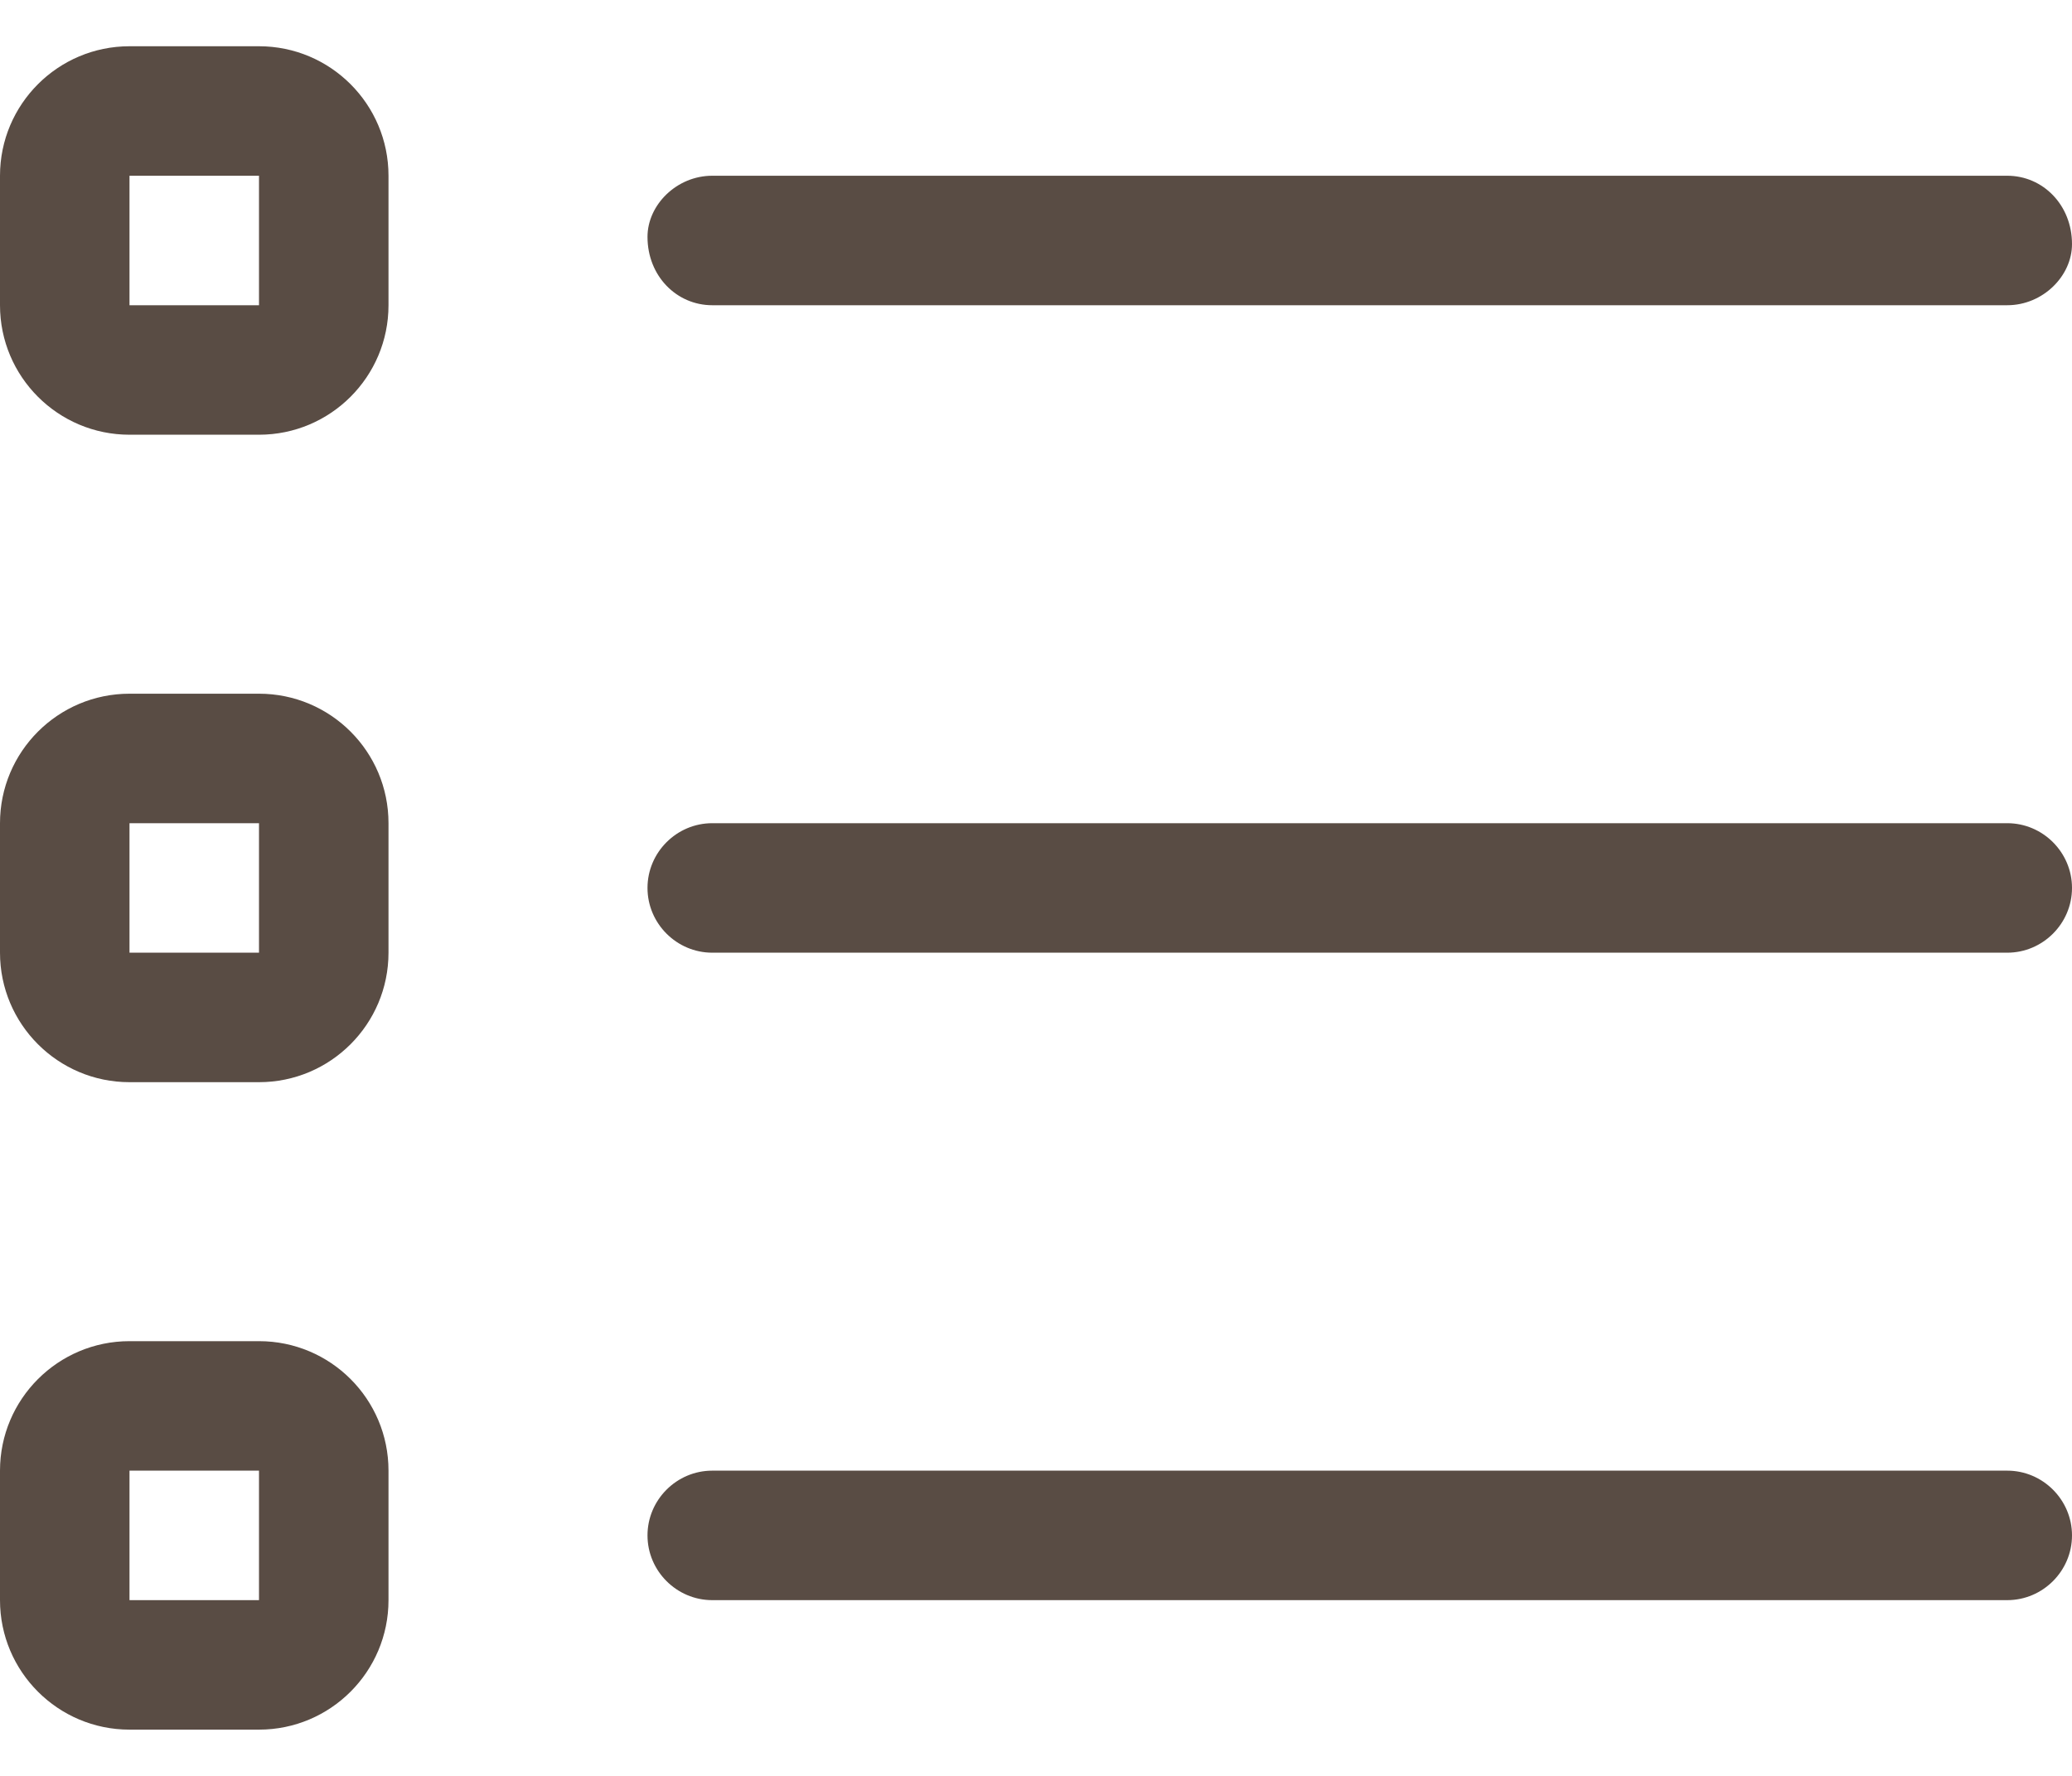 <svg width="28" height="24" viewBox="0 0 28 24" fill="none" xmlns="http://www.w3.org/2000/svg">
<g clip-path="url(#clip0_401_134)">
<path d="M3.5 0.625H1.75C0.784 0.625 0 1.409 0 2.375V4.125C0 5.091 0.784 5.875 1.75 5.875H3.5C4.466 5.875 5.25 5.091 5.25 4.125V2.375C5.25 1.409 4.466 0.625 3.5 0.625ZM3.5 4.125H1.75V2.375H3.5V4.125ZM3.5 18.125H1.75C0.784 18.125 0 18.909 0 19.875V21.625C0 22.591 0.784 23.375 1.75 23.375H3.5C4.466 23.375 5.25 22.591 5.25 21.625V19.875C5.25 18.907 4.466 18.125 3.5 18.125ZM3.5 21.625H1.75V19.875H3.5V21.625ZM9.625 4.125H27.125C27.606 4.125 28 3.731 28 3.299C28 2.769 27.606 2.375 27.125 2.375H9.625C9.144 2.375 8.75 2.769 8.75 3.201C8.75 3.731 9.144 4.125 9.625 4.125ZM27.125 11.125H9.625C9.144 11.125 8.75 11.519 8.75 12C8.75 12.481 9.144 12.875 9.625 12.875H27.125C27.606 12.875 28 12.481 28 12C28 11.519 27.606 11.125 27.125 11.125ZM27.125 19.875H9.625C9.144 19.875 8.75 20.269 8.75 20.75C8.75 21.231 9.144 21.625 9.625 21.625H27.125C27.606 21.625 28 21.231 28 20.75C28 20.269 27.606 19.875 27.125 19.875ZM3.5 9.375H1.75C0.784 9.375 0 10.159 0 11.125V12.875C0 13.841 0.784 14.625 1.75 14.625H3.5C4.466 14.625 5.25 13.841 5.25 12.875V11.125C5.25 10.157 4.466 9.375 3.5 9.375ZM3.5 12.875H1.75V11.125H3.5V12.875Z" fill="#594C44"/>
</g>
<defs>
<clipPath id="clip0_401_134">
<rect width="28" height="22.75" fill="white" transform="translate(0 0.625)"/>
</clipPath>
</defs>
</svg>
